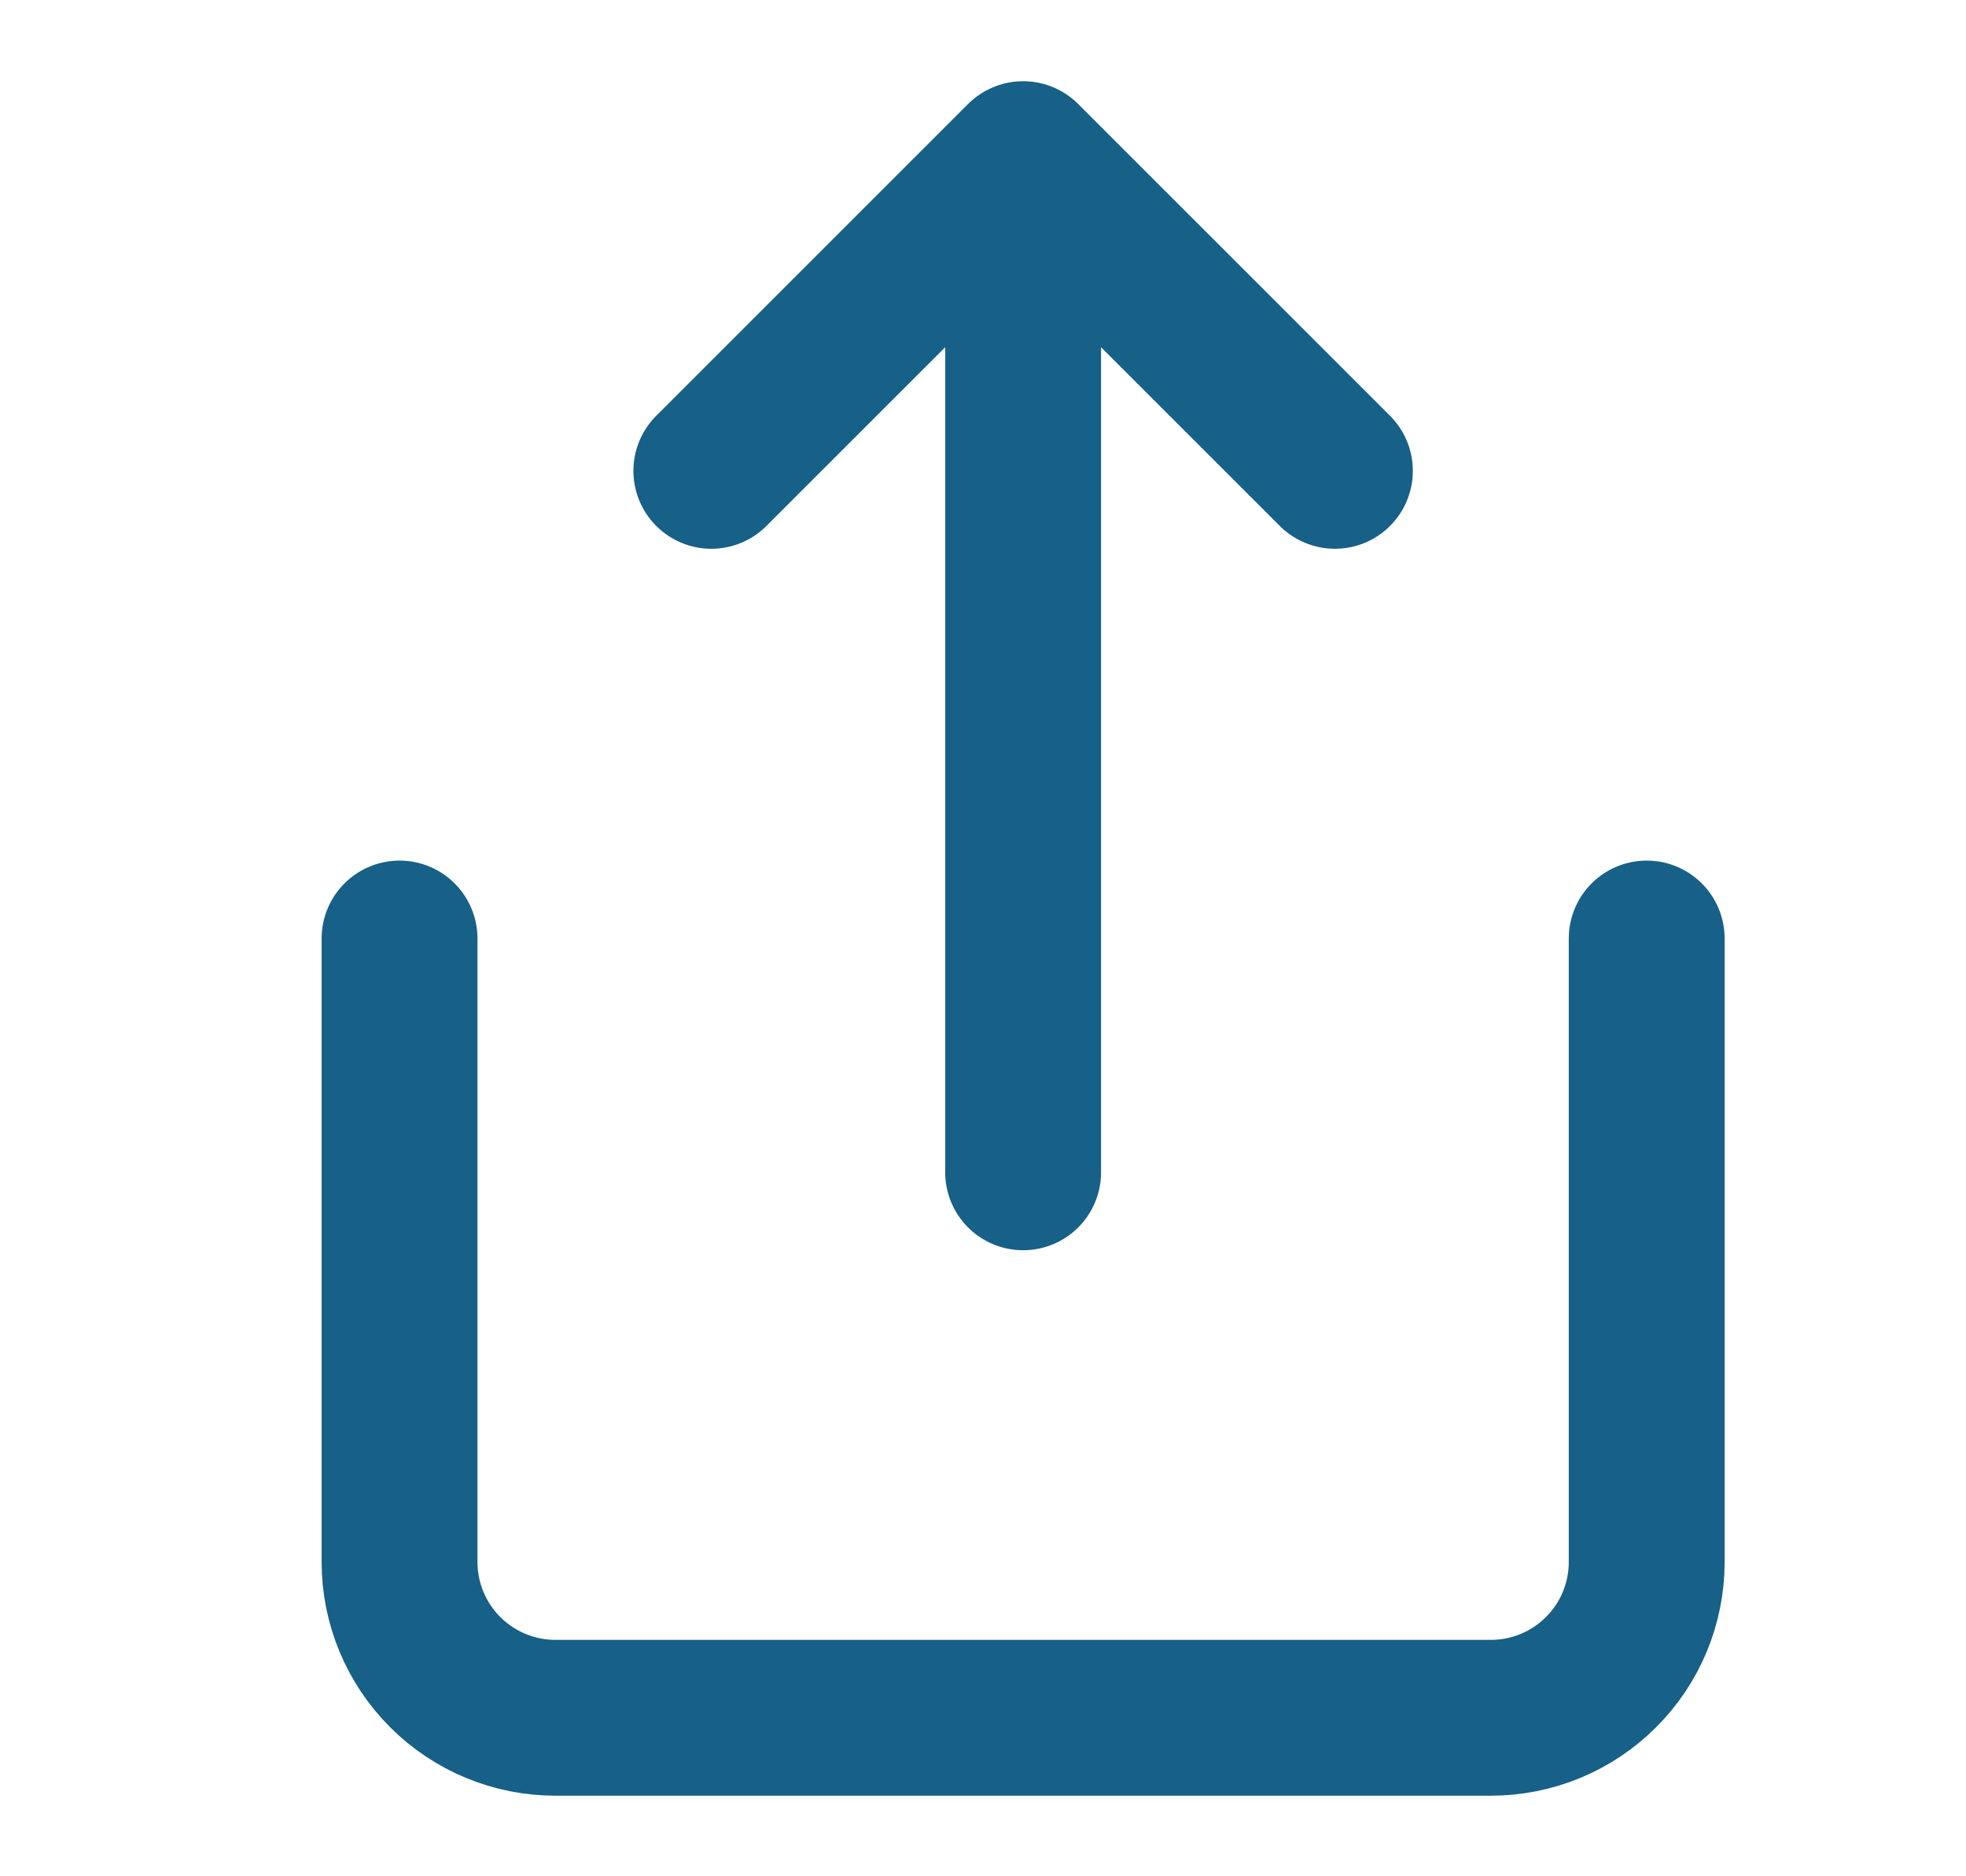 <svg width="22" height="21" viewBox="0 0 22 21" fill="none" xmlns="http://www.w3.org/2000/svg">
<g clip-path="url(#clip0_4536_6047)">
<path d="M4.471 10.504V17.482C4.471 17.945 4.655 18.388 4.982 18.715C5.31 19.043 5.753 19.226 6.216 19.226H16.683C17.145 19.226 17.589 19.043 17.916 18.715C18.244 18.388 18.427 17.945 18.427 17.482V10.504M14.938 5.27L11.449 1.781M11.449 1.781L7.96 5.27M11.449 1.781V13.121" stroke="#176087" stroke-width="1.744" stroke-linecap="round" stroke-linejoin="round"/>
</g>
<defs>
<clipPath id="clip0_4536_6047">
<rect width="20.934" height="20.934" fill="white" transform="translate(0.982 0.037)"/>
</clipPath>
</defs>
</svg>
